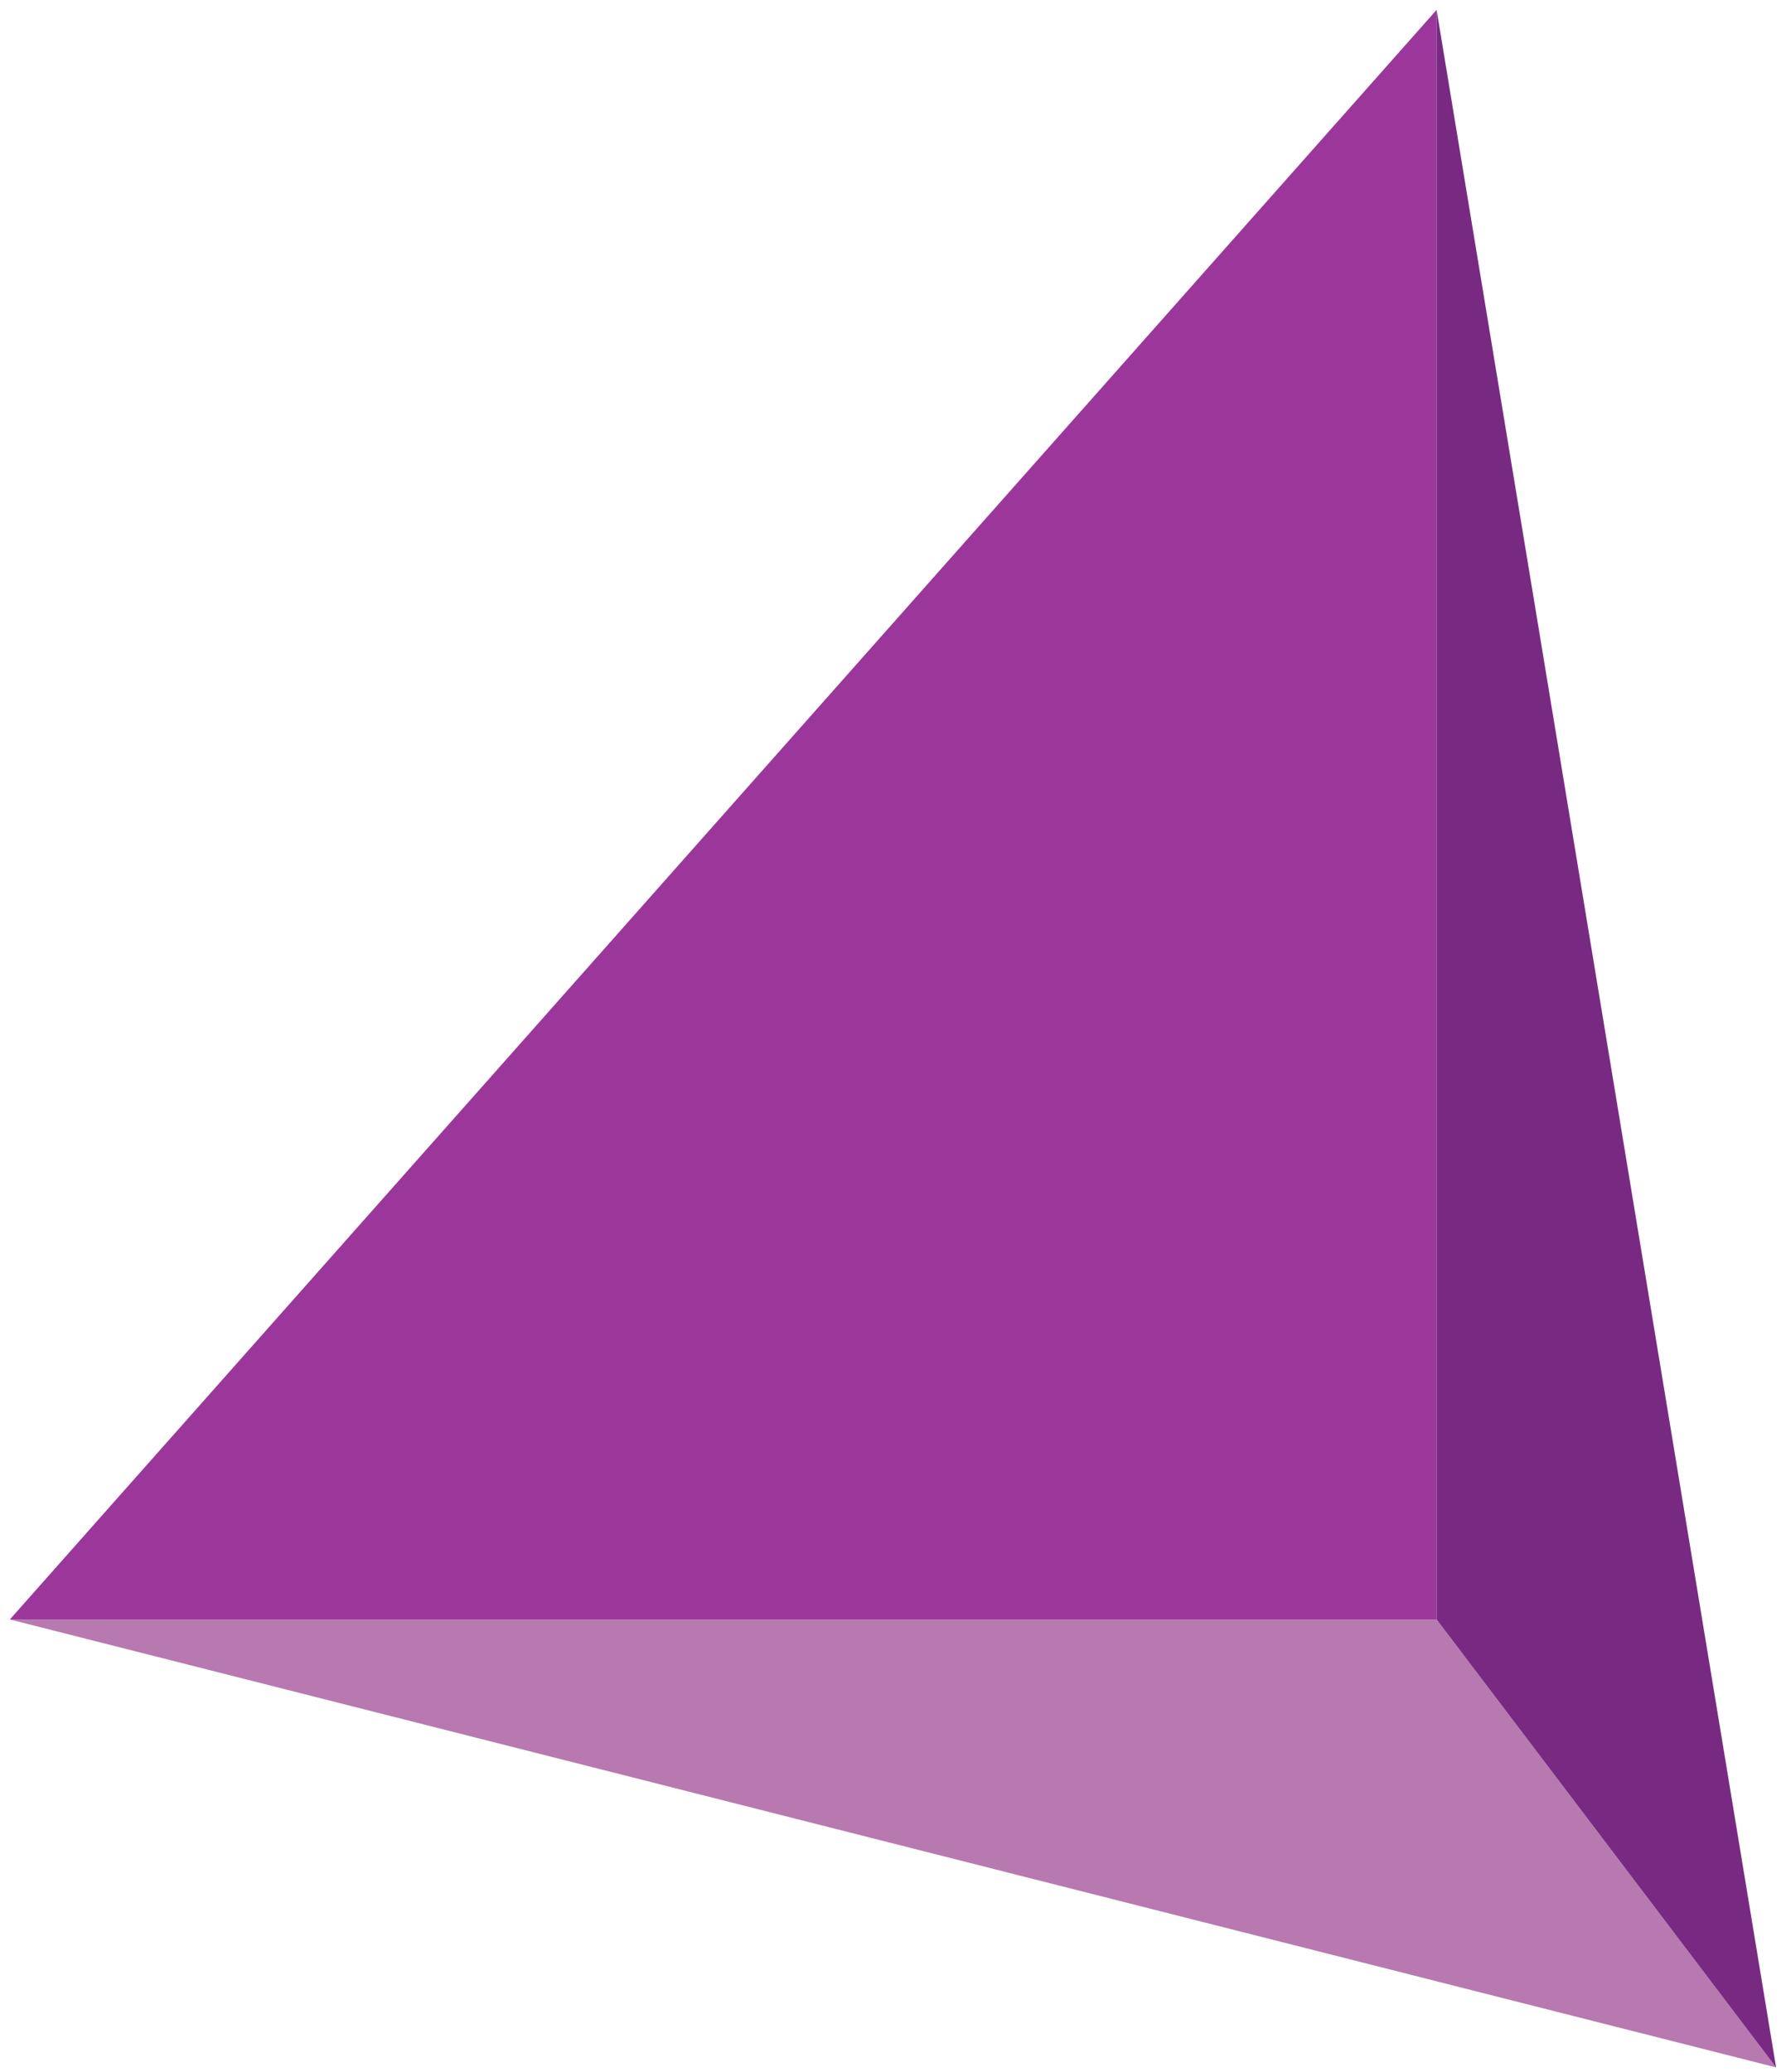 <svg xmlns="http://www.w3.org/2000/svg" xml:space="preserve" viewBox="0 0 36.2 42.1"><path d="M29.2.2v32.7H.2z" style="fill:#9b379b"/><path d="m36.1 42-6.9-9.1H.2z" style="fill:#b779af"/><path d="M29.2.2 36.1 42l-6.9-9.1z" style="fill:#782a82"/></svg>